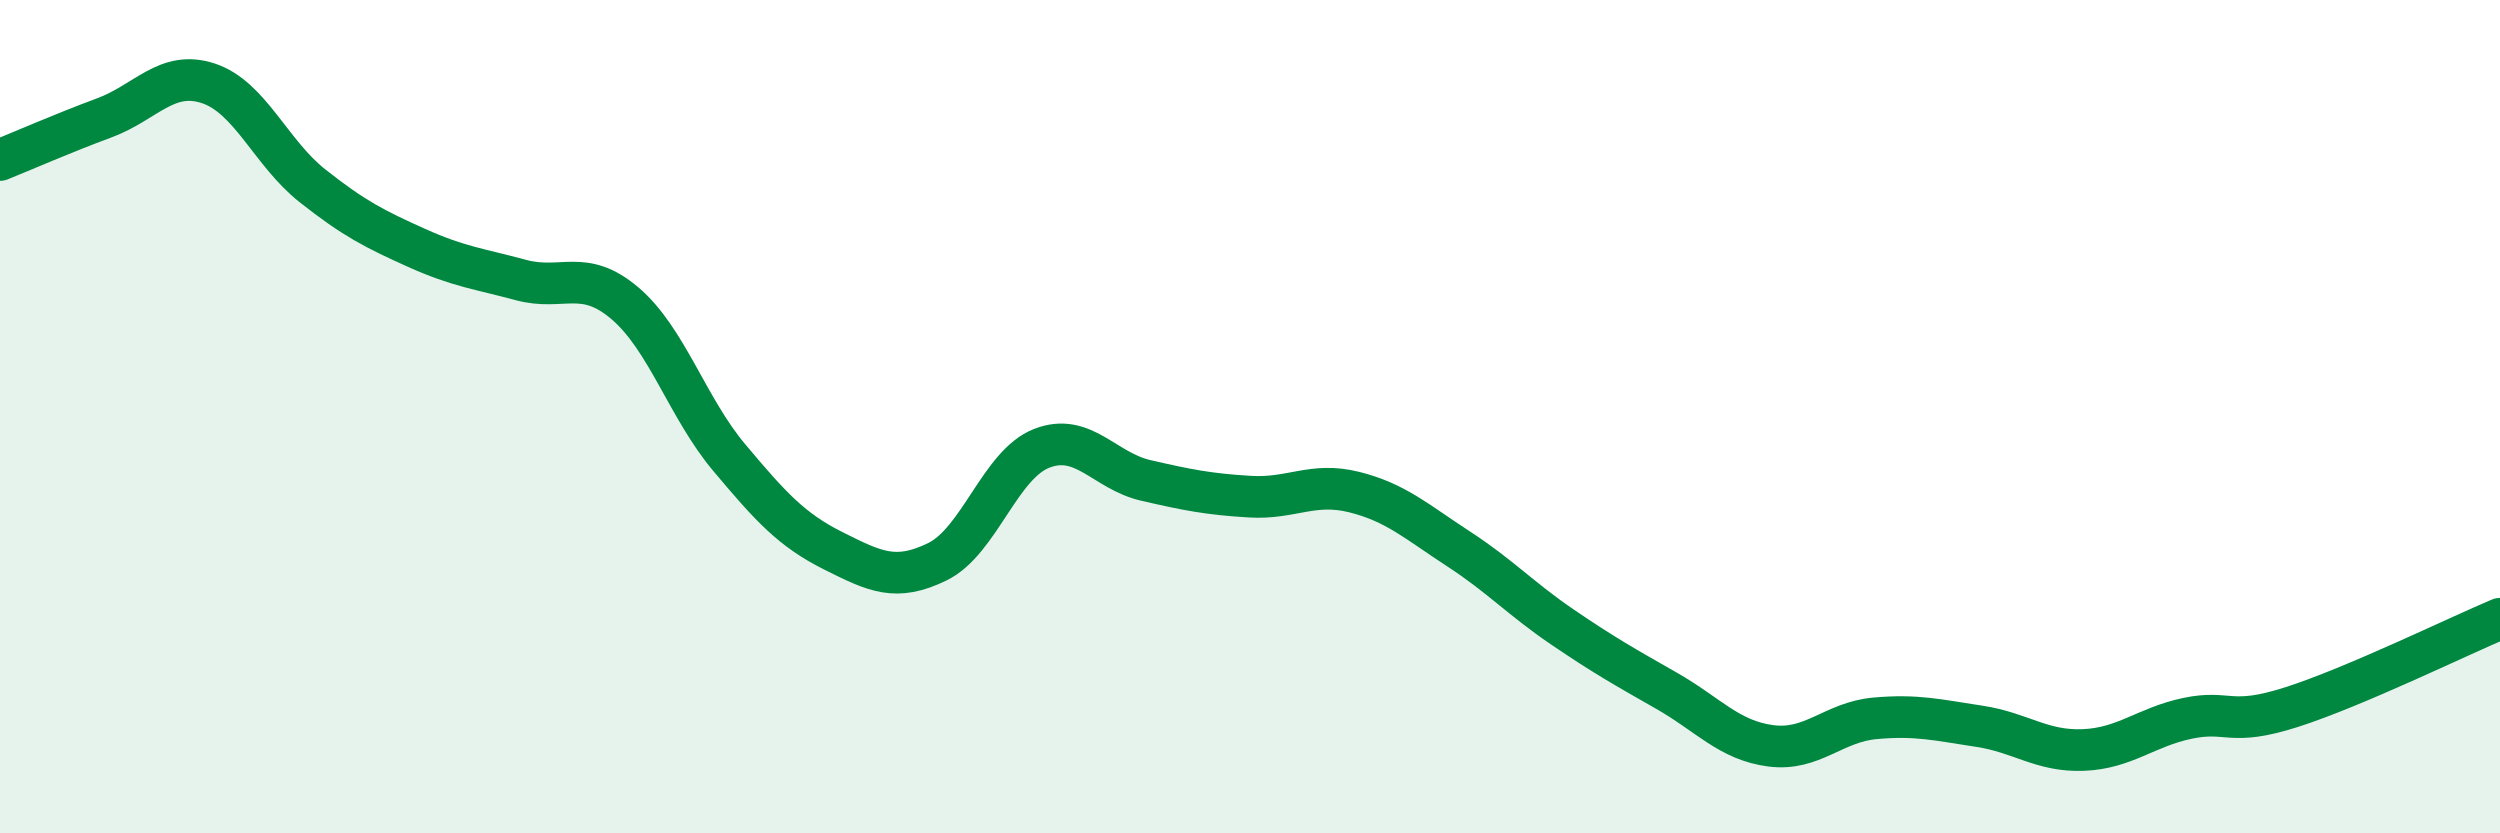 
    <svg width="60" height="20" viewBox="0 0 60 20" xmlns="http://www.w3.org/2000/svg">
      <path
        d="M 0,3.84 C 0.5,3.64 1.5,3.2 2.5,2.83 C 3.5,2.46 4,1.67 5,2 C 6,2.33 6.5,3.67 7.5,4.46 C 8.5,5.25 9,5.5 10,5.95 C 11,6.4 11.5,6.45 12.5,6.72 C 13.5,6.99 14,6.43 15,7.28 C 16,8.13 16.5,9.79 17.5,10.98 C 18.5,12.17 19,12.72 20,13.22 C 21,13.72 21.5,13.97 22.5,13.48 C 23.5,12.99 24,11.15 25,10.76 C 26,10.37 26.5,11.3 27.5,11.53 C 28.5,11.76 29,11.86 30,11.92 C 31,11.98 31.5,11.56 32.5,11.81 C 33.5,12.06 34,12.52 35,13.17 C 36,13.82 36.5,14.37 37.5,15.05 C 38.5,15.73 39,16.01 40,16.58 C 41,17.15 41.5,17.77 42.5,17.9 C 43.5,18.03 44,17.33 45,17.24 C 46,17.15 46.5,17.28 47.5,17.43 C 48.5,17.58 49,18.04 50,18 C 51,17.96 51.5,17.45 52.5,17.24 C 53.5,17.03 53.5,17.45 55,16.97 C 56.5,16.49 59,15.27 60,14.85L60 20L0 20Z"
        fill="#008740"
        opacity="0.1"
        stroke-linecap="round"
        stroke-linejoin="round"
      />
      <path
        d="M 0,3.84 C 0.5,3.64 1.5,3.2 2.5,2.83 C 3.5,2.46 4,1.67 5,2 C 6,2.33 6.5,3.67 7.5,4.46 C 8.5,5.25 9,5.5 10,5.95 C 11,6.4 11.5,6.45 12.5,6.72 C 13.5,6.99 14,6.43 15,7.28 C 16,8.13 16.5,9.79 17.5,10.98 C 18.5,12.17 19,12.72 20,13.22 C 21,13.72 21.5,13.97 22.5,13.48 C 23.5,12.99 24,11.15 25,10.76 C 26,10.37 26.5,11.3 27.5,11.53 C 28.5,11.76 29,11.86 30,11.92 C 31,11.98 31.5,11.56 32.5,11.81 C 33.5,12.06 34,12.52 35,13.17 C 36,13.82 36.5,14.37 37.5,15.05 C 38.5,15.73 39,16.01 40,16.58 C 41,17.15 41.5,17.77 42.5,17.9 C 43.5,18.03 44,17.33 45,17.24 C 46,17.15 46.5,17.28 47.5,17.43 C 48.5,17.58 49,18.04 50,18 C 51,17.96 51.5,17.45 52.5,17.24 C 53.5,17.03 53.5,17.45 55,16.97 C 56.5,16.49 59,15.27 60,14.85"
        stroke="#008740"
        stroke-width="1"
        fill="none"
        stroke-linecap="round"
        stroke-linejoin="round"
      />
    </svg>
  